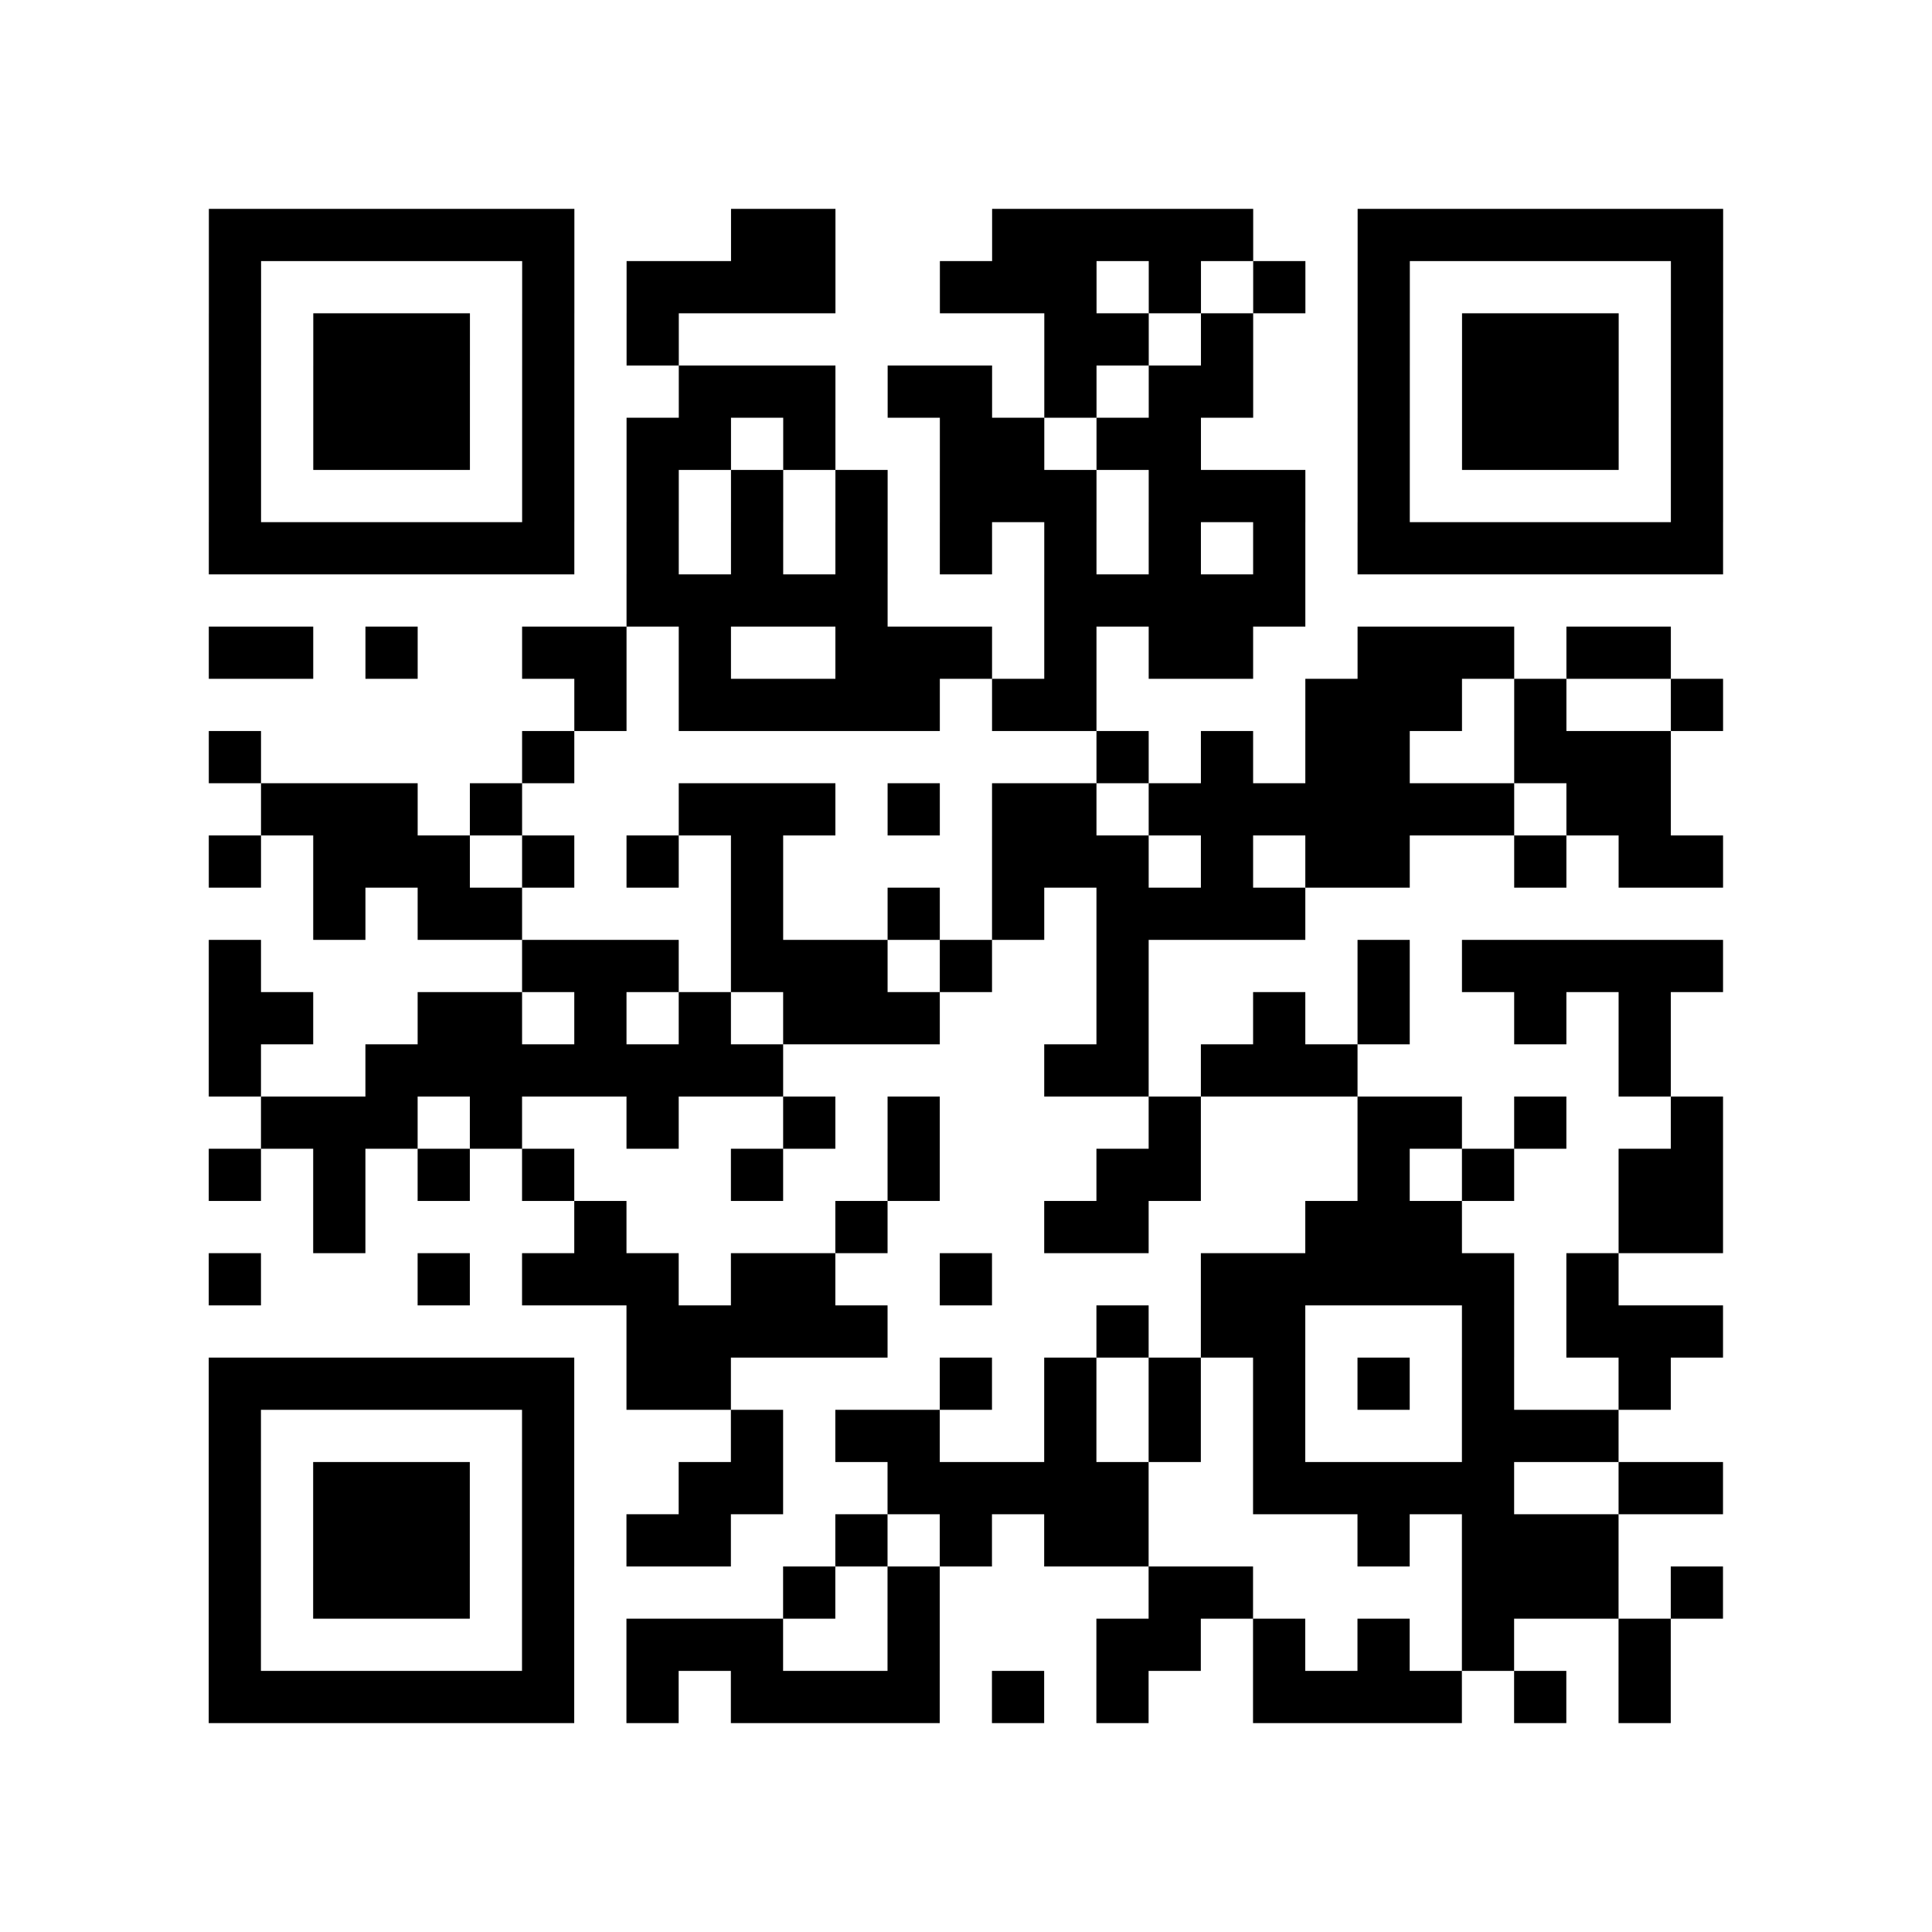 <?xml version="1.0" encoding="utf-8"?>
<svg xmlns="http://www.w3.org/2000/svg" width="37" height="37" class="segno"><path class="qrline" stroke="#000" d="M4 4.5h7m3 0h2m3 0h5m2 0h7m-29 1h1m5 0h1m1 0h4m2 0h3m1 0h1m1 0h1m1 0h1m5 0h1m-29 1h1m1 0h3m1 0h1m1 0h1m7 0h2m1 0h1m2 0h1m1 0h3m1 0h1m-29 1h1m1 0h3m1 0h1m2 0h3m1 0h2m1 0h1m1 0h2m2 0h1m1 0h3m1 0h1m-29 1h1m1 0h3m1 0h1m1 0h2m1 0h1m2 0h2m1 0h2m3 0h1m1 0h3m1 0h1m-29 1h1m5 0h1m1 0h1m1 0h1m1 0h1m1 0h3m1 0h3m1 0h1m5 0h1m-29 1h7m1 0h1m1 0h1m1 0h1m1 0h1m1 0h1m1 0h1m1 0h1m1 0h7m-21 1h5m3 0h5m-21 1h2m1 0h1m2 0h2m1 0h1m2 0h3m1 0h1m1 0h2m2 0h3m1 0h2m-21 1h1m1 0h5m1 0h2m4 0h3m1 0h1m2 0h1m-29 1h1m5 0h1m10 0h1m1 0h1m1 0h2m2 0h3m-27 1h3m1 0h1m3 0h3m1 0h1m1 0h2m1 0h7m1 0h2m-28 1h1m1 0h3m1 0h1m1 0h1m1 0h1m4 0h3m1 0h1m1 0h2m2 0h1m1 0h2m-27 1h1m1 0h2m4 0h1m2 0h1m1 0h1m1 0h4m-21 1h1m5 0h3m1 0h3m1 0h1m2 0h1m4 0h1m1 0h5m-29 1h2m2 0h2m1 0h1m1 0h1m1 0h3m3 0h1m2 0h1m1 0h1m2 0h1m1 0h1m-28 1h1m2 0h8m5 0h2m1 0h3m5 0h1m-27 1h3m1 0h1m2 0h1m2 0h1m1 0h1m4 0h1m3 0h2m1 0h1m2 0h1m-29 1h1m1 0h1m1 0h1m1 0h1m3 0h1m2 0h1m3 0h2m3 0h1m1 0h1m2 0h2m-27 1h1m4 0h1m4 0h1m3 0h2m3 0h3m3 0h2m-29 1h1m3 0h1m1 0h3m1 0h2m2 0h1m4 0h6m1 0h1m-19 1h5m4 0h1m1 0h2m3 0h1m1 0h3m-29 1h7m1 0h2m4 0h1m1 0h1m1 0h1m1 0h1m1 0h1m1 0h1m2 0h1m-28 1h1m5 0h1m3 0h1m1 0h2m2 0h1m1 0h1m1 0h1m3 0h3m-27 1h1m1 0h3m1 0h1m2 0h2m2 0h5m2 0h5m2 0h2m-29 1h1m1 0h3m1 0h1m1 0h2m2 0h1m1 0h1m1 0h2m4 0h1m1 0h3m-27 1h1m1 0h3m1 0h1m4 0h1m1 0h1m4 0h2m4 0h3m1 0h1m-29 1h1m5 0h1m1 0h3m2 0h1m3 0h2m1 0h1m1 0h1m1 0h1m2 0h1m-28 1h7m1 0h1m1 0h4m1 0h1m1 0h1m2 0h4m1 0h1m1 0h1"/></svg>
